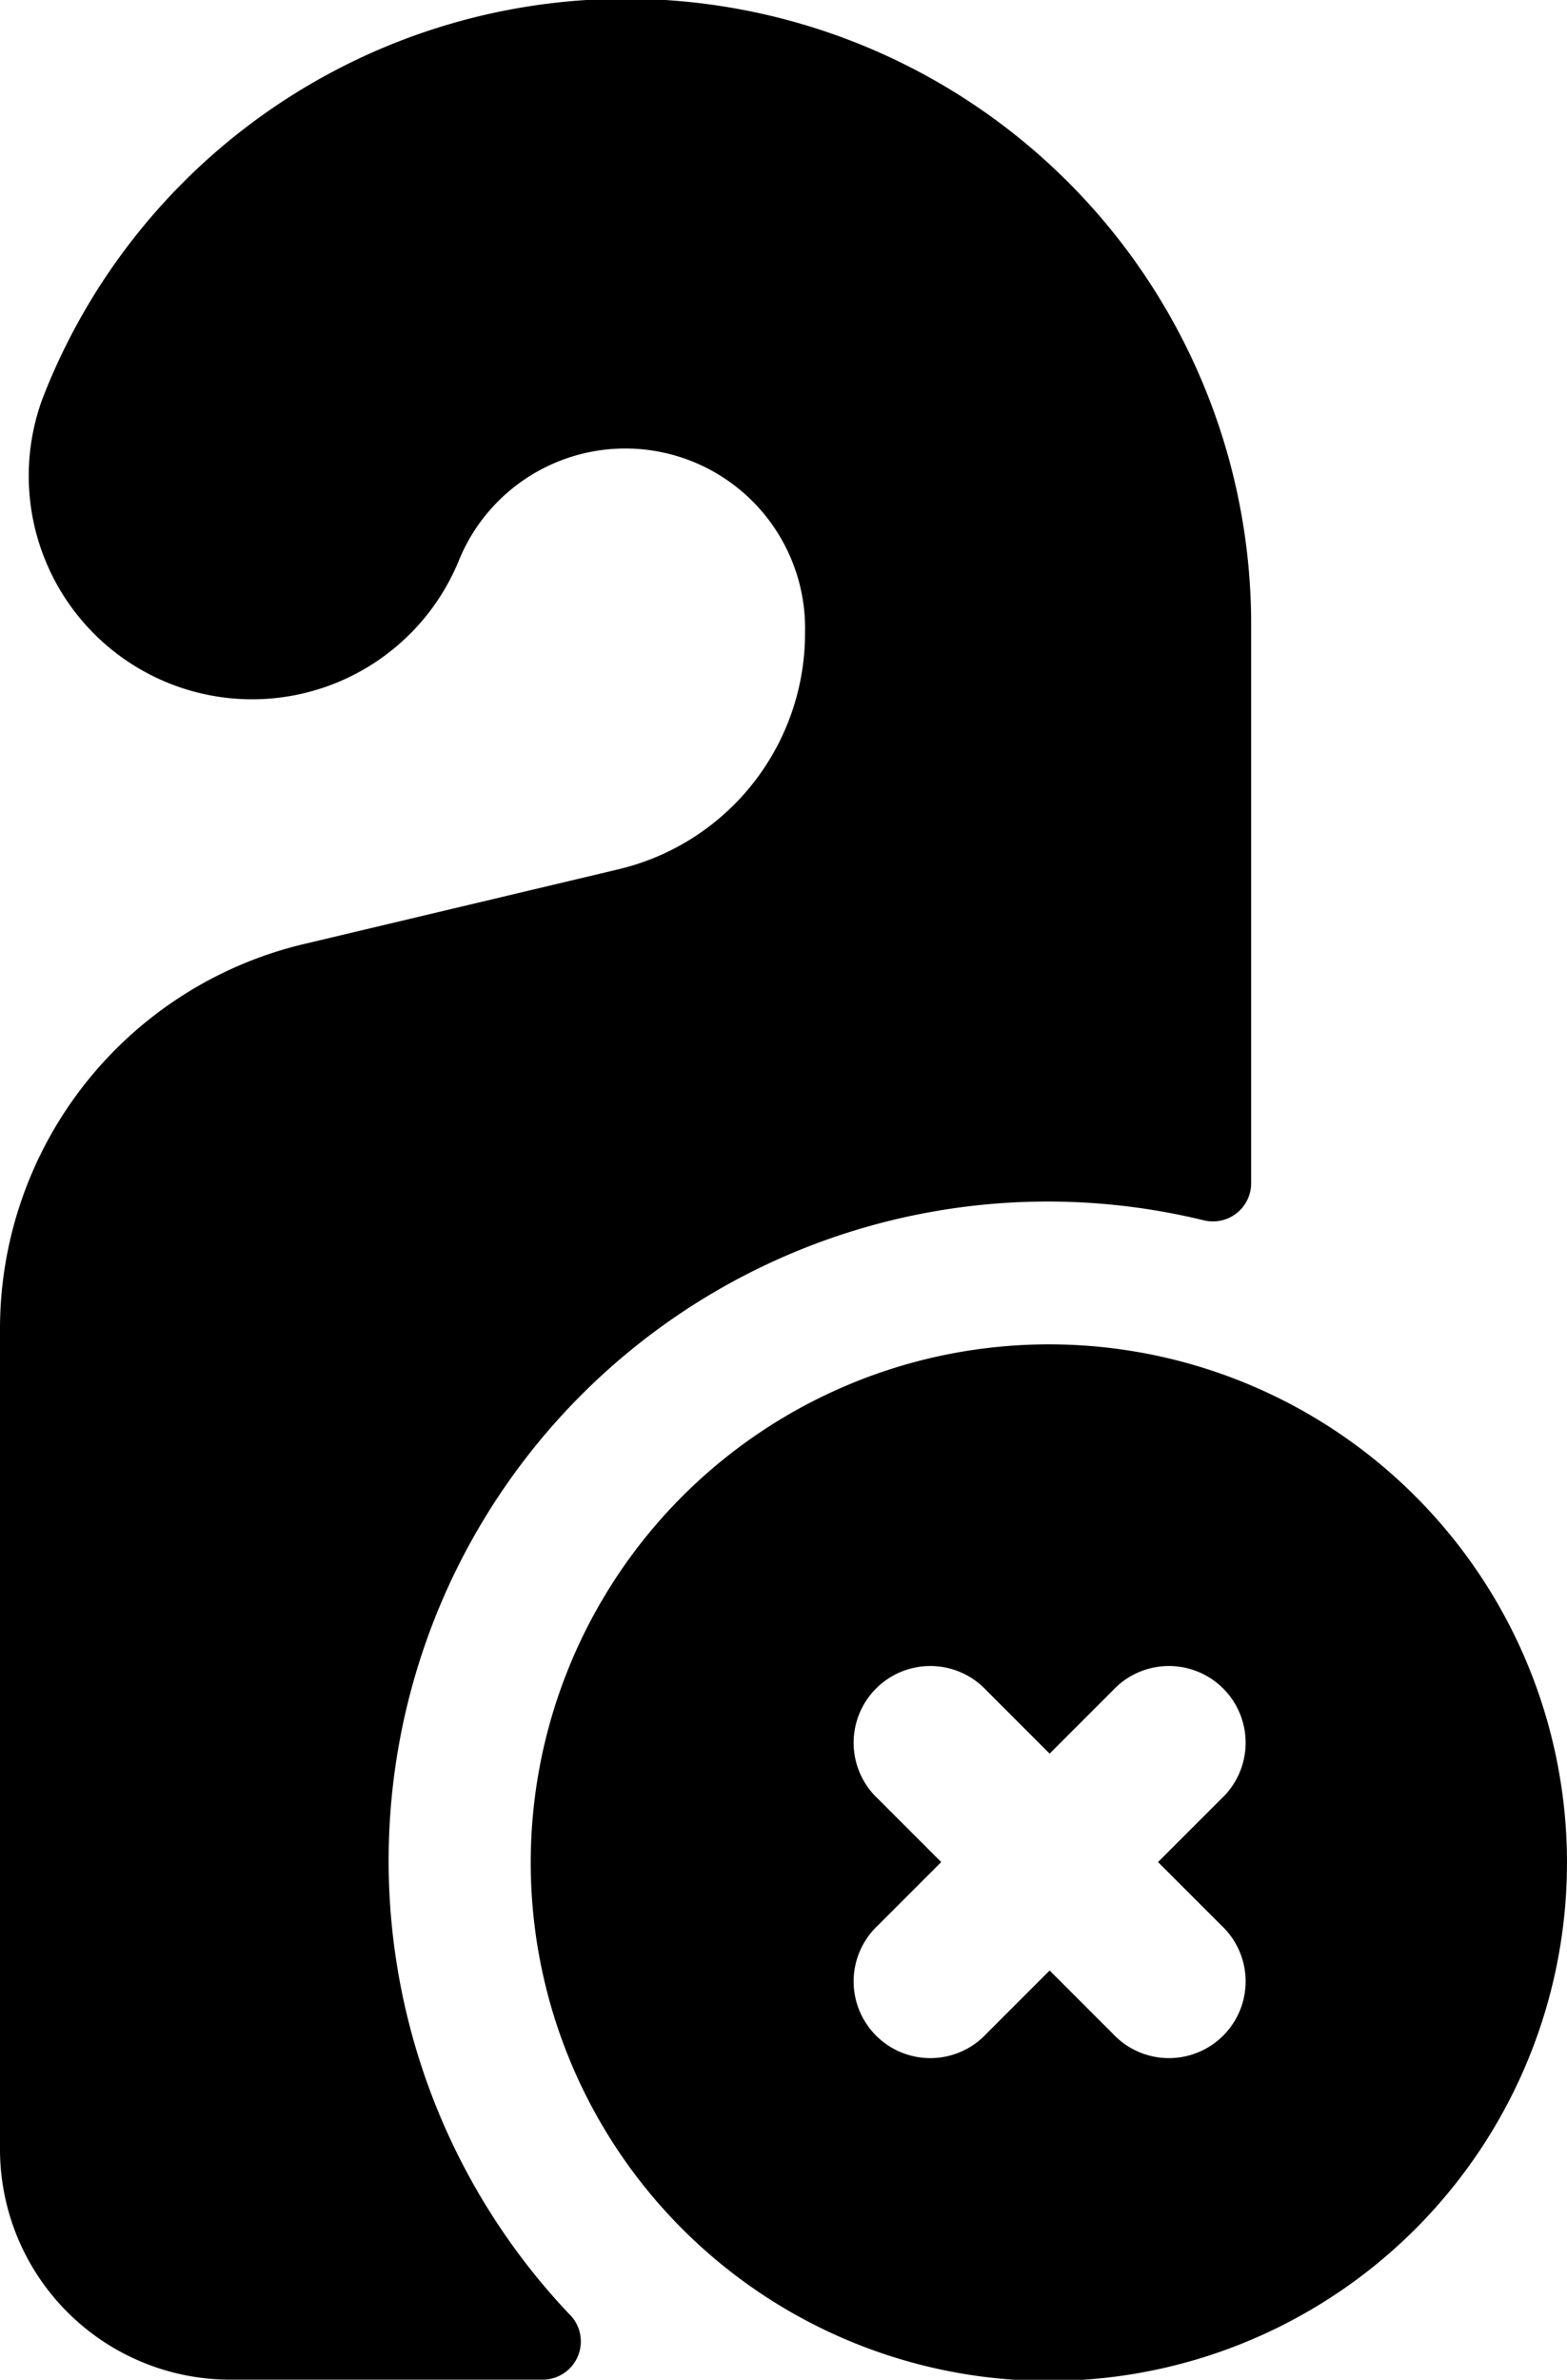 <svg xmlns="http://www.w3.org/2000/svg" viewBox="0 0 16.407 24.91"><path style="fill:currentColor" data-name="Path 3087" d="M10.988 14.072a5.425 5.425 0 1 0 3.83 1.589 5.419 5.419 0 0 0-3.83-1.589zm1.8 6.082a.803.803 0 1 1-1.135 1.135l-.663-.663-.663.663a.803.803 0 1 1-1.135-1.135l.663-.663-.663-.663a.803.803 0 1 1 1.135-1.135l.663.663.663-.663a.803.803 0 1 1 1.135 1.135l-.663.663zM5.97 24.232a.4.4 0 0 1-.291.677H2.408A2.412 2.412 0 0 1 0 22.5v-8.58a4.14 4.14 0 0 1 3.189-4.04l3.283-.78a2.54 2.54 0 0 0 1.957-2.48A1.882 1.882 0 0 0 4.8 5.878a2.339 2.339 0 0 1-4.357-1.7A6.548 6.548 0 0 1 13.1 6.552v5.832a.4.4 0 0 1-.494.39A6.9 6.9 0 0 0 5.97 24.233z"/><path style="fill:currentColor" data-name="Path 3088" d="M6.45 1.656l-.75 1.8h-.528l.759-1.743h-.93v-.436h1.444z" fill="currentColor"/><path style="fill:currentColor" data-name="Path 3089" d="M6.732 2.972q.293-.242.462-.4a1.914 1.914 0 0 0 .286-.326.589.589 0 0 0 .117-.332.293.293 0 0 0-.057-.191.236.236 0 0 0-.348.016.393.393 0 0 0-.064.241h-.493a.847.847 0 0 1 .109-.425.634.634 0 0 1 .272-.251.859.859 0 0 1 .375-.081.725.725 0 0 1 .537.182.646.646 0 0 1 .181.475.933.933 0 0 1-.218.594 3.22 3.22 0 0 1-.556.534h.807v.416h-1.5v-.38l.093-.075" fill="currentColor"/></svg>